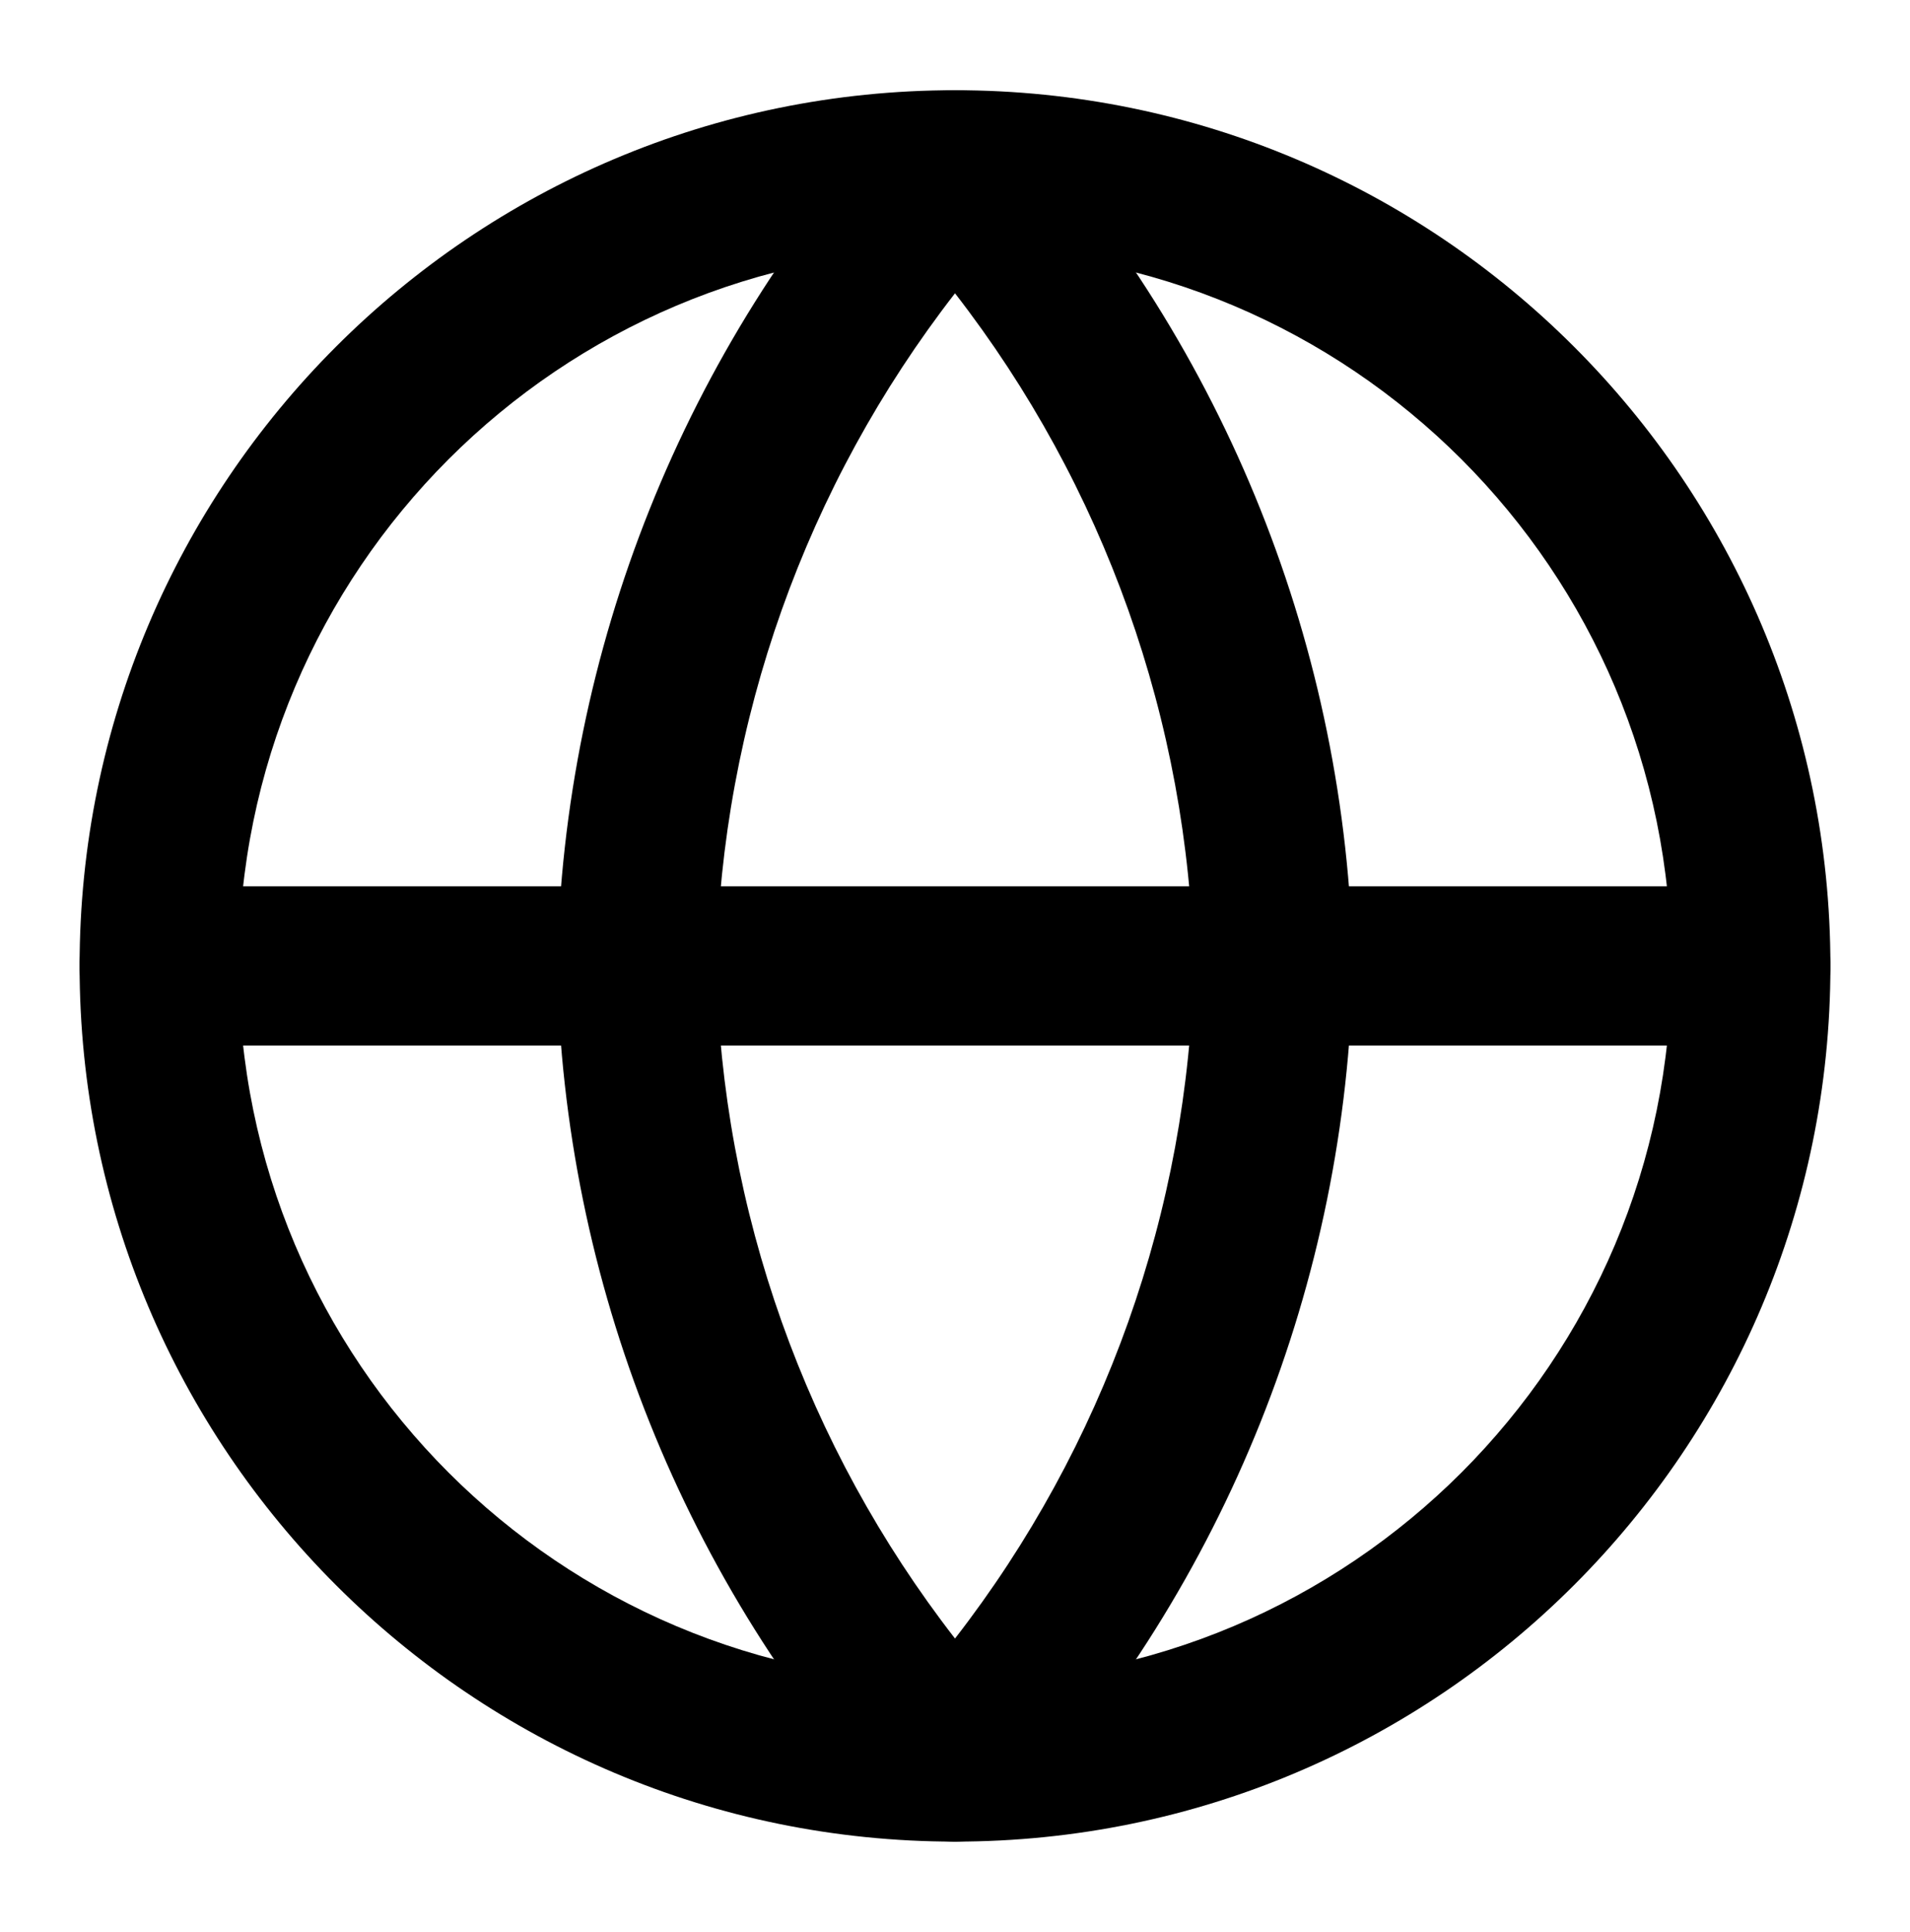 <svg width="90" height="91" viewBox="0 0 90 91" fill="none" xmlns="http://www.w3.org/2000/svg">
<g style="mix-blend-mode:overlay">
<path fill-rule="evenodd" clip-rule="evenodd" d="M45 11.75C26.36 11.75 11.25 26.86 11.25 45.5C11.25 64.14 26.36 79.25 45 79.25C63.64 79.25 78.75 64.14 78.75 45.5C78.75 26.86 63.64 11.75 45 11.75ZM3.75 45.5C3.75 22.718 22.218 4.25 45 4.25C67.782 4.25 86.25 22.718 86.25 45.5C86.25 68.282 67.782 86.75 45 86.75C22.218 86.75 3.75 68.282 3.75 45.5Z" fill="black"/>
<path fill-rule="evenodd" clip-rule="evenodd" d="M3.75 45.5C3.75 43.429 5.429 41.75 7.5 41.75H82.5C84.571 41.75 86.25 43.429 86.25 45.5C86.25 47.571 84.571 49.25 82.5 49.25H7.5C5.429 49.25 3.75 47.571 3.75 45.5Z" fill="black"/>
<path fill-rule="evenodd" clip-rule="evenodd" d="M45 4.25C46.053 4.25 47.058 4.693 47.769 5.471C57.762 16.411 63.441 30.608 63.749 45.422C63.75 45.474 63.75 45.526 63.749 45.578C63.441 60.392 57.762 74.589 47.769 85.529C47.058 86.307 46.053 86.75 45 86.75C43.947 86.75 42.942 86.307 42.231 85.529C32.238 74.589 26.559 60.392 26.251 45.578C26.25 45.526 26.25 45.474 26.251 45.422C26.559 30.608 32.238 16.411 42.231 5.471C42.942 4.693 43.947 4.25 45 4.25ZM33.751 45.5C34.008 57.031 37.974 68.132 45 77.184C52.026 68.132 55.992 57.031 56.249 45.5C55.992 33.969 52.026 22.868 45 13.816C37.974 22.868 34.008 33.969 33.751 45.5Z" fill="black"/>
</g>
</svg>
